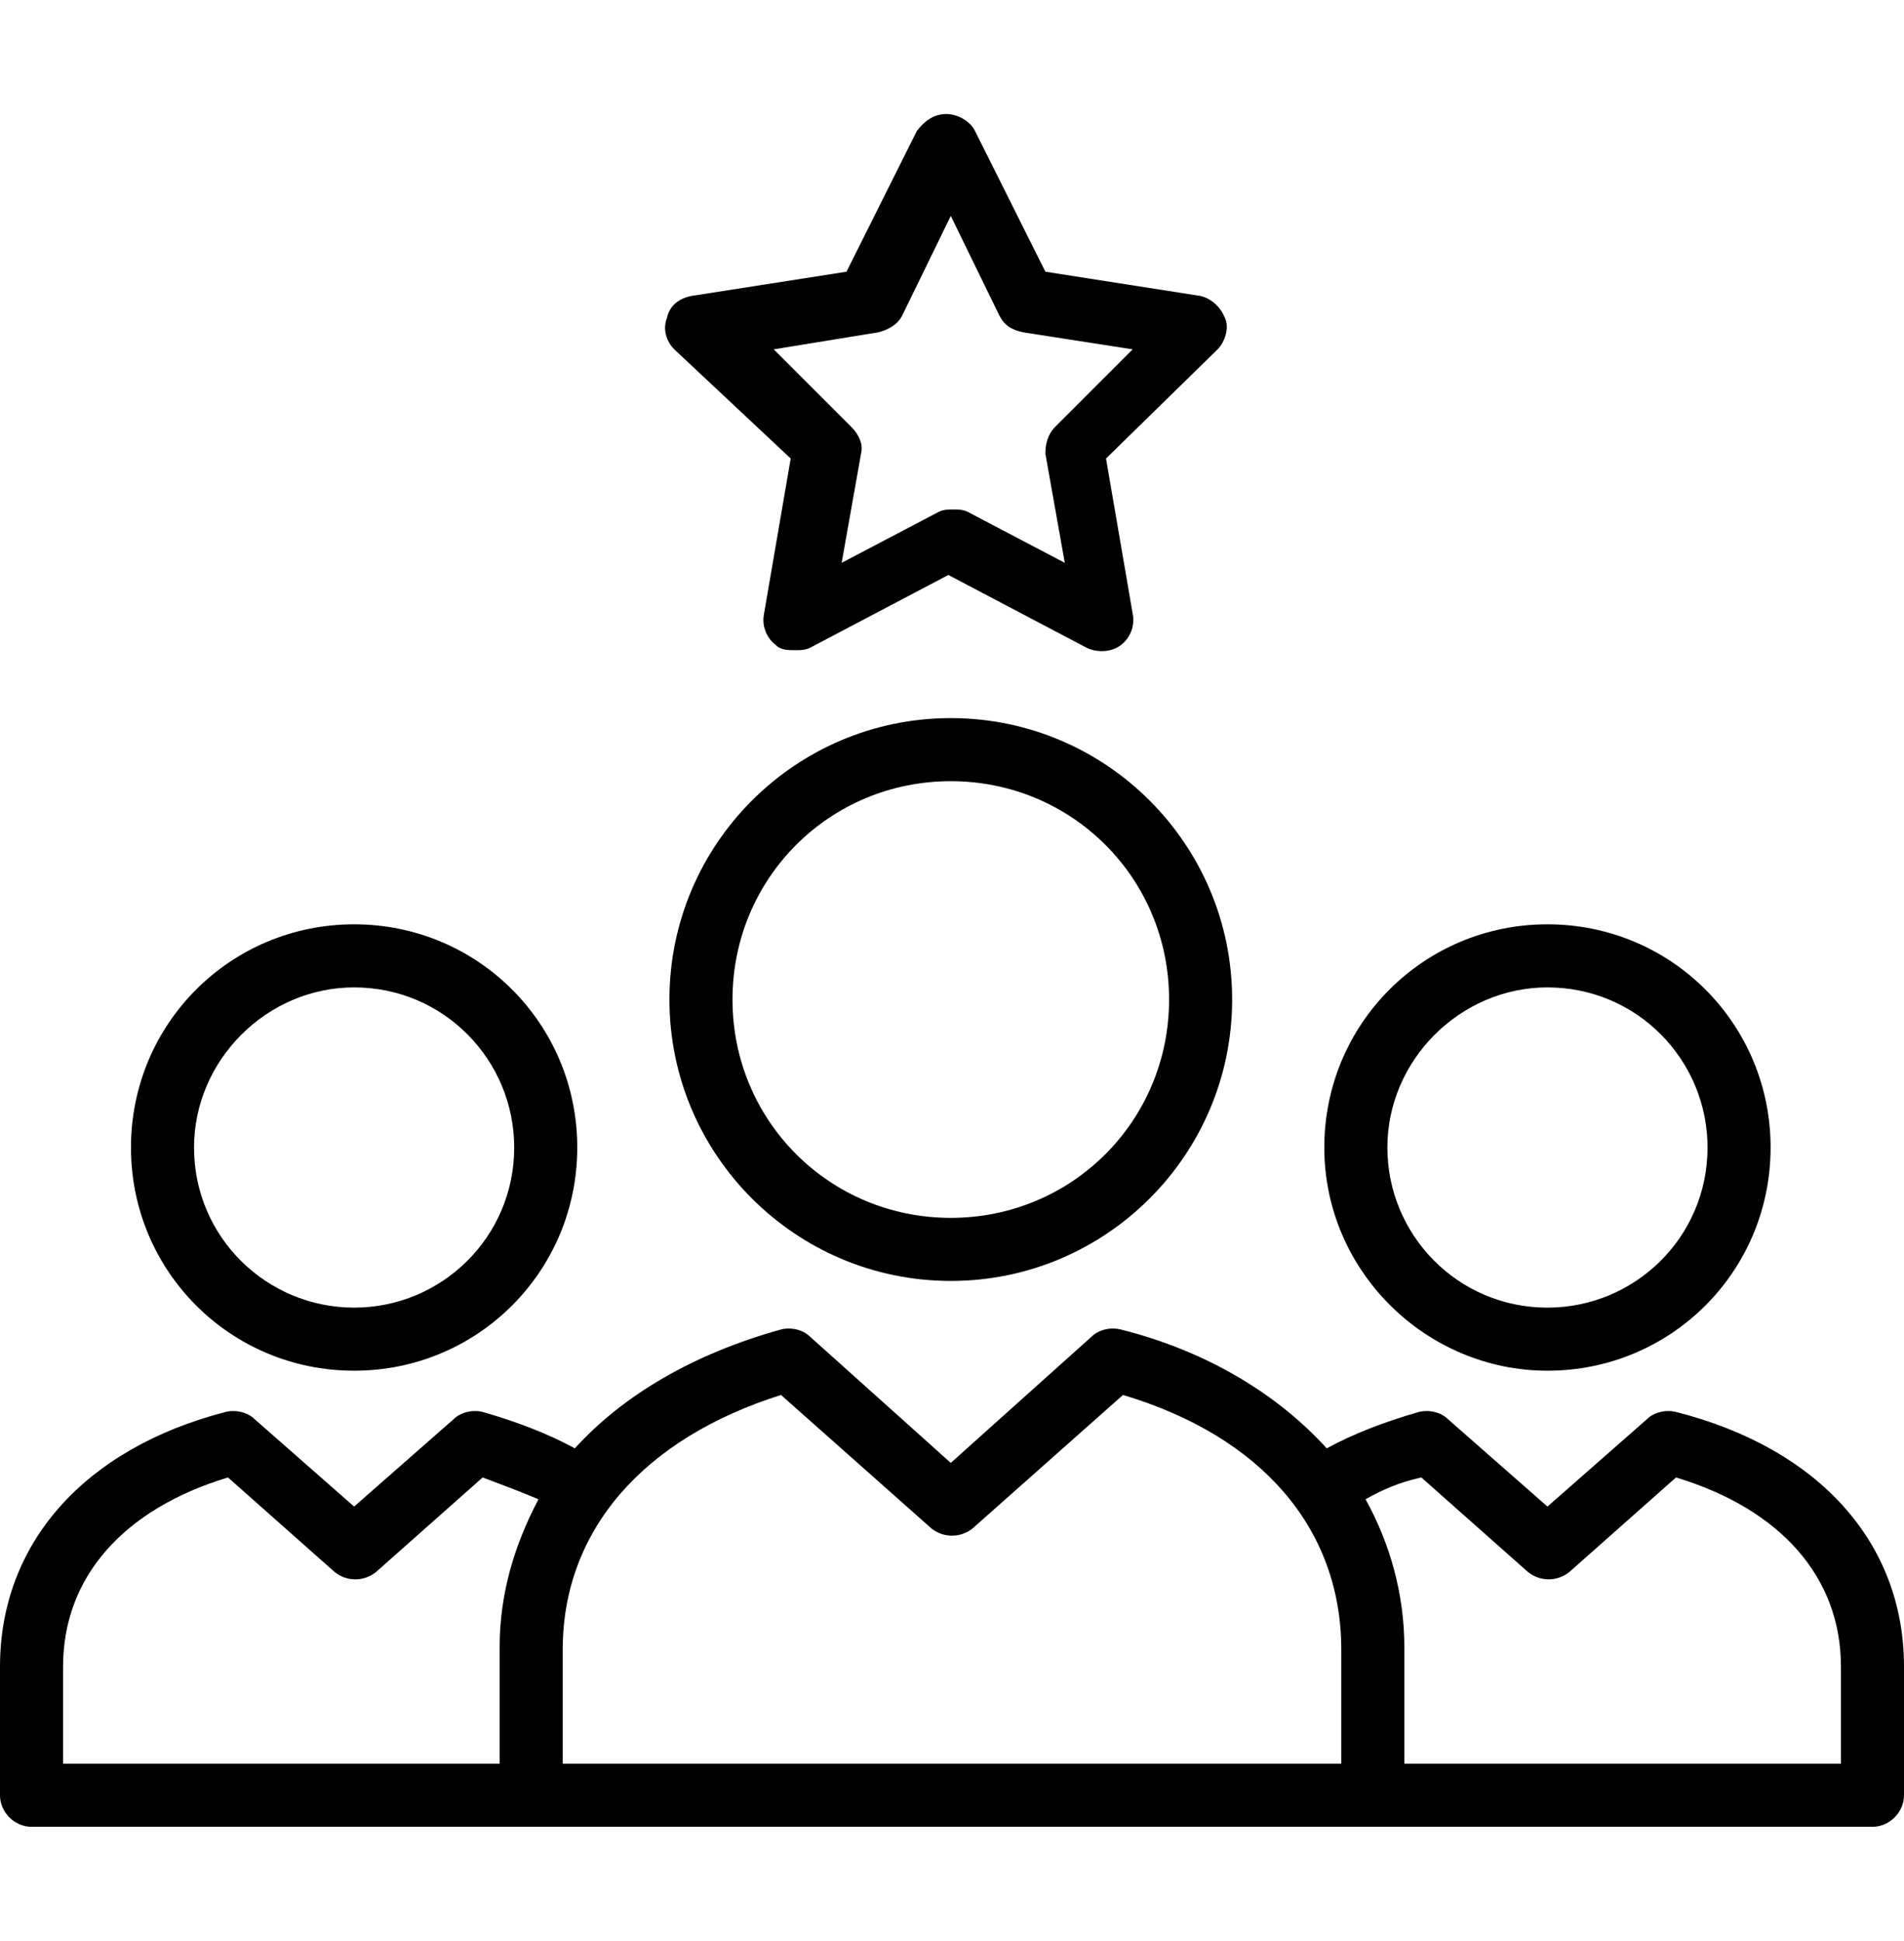 <?xml version="1.0" encoding="utf-8"?>
<!-- Generator: Adobe Illustrator 23.0.3, SVG Export Plug-In . SVG Version: 6.00 Build 0)  -->
<svg version="1.1" id="圖層_1" xmlns="http://www.w3.org/2000/svg" xmlns:xlink="http://www.w3.org/1999/xlink" x="0px" y="0px"
	 viewBox="0 0 78.5 80" style="enable-background:new 0 0 78.5 80;" xml:space="preserve">
<path d="M14.6,56.5c5.1,0,9.2-4.1,9.2-9.2c0-5.1-4.1-9.2-9.2-9.2c-5.1,0-9.2,4.1-9.2,9.2C5.4,52.4,9.5,56.5,14.6,56.5z M14.6,40.7
	c3.7,0,6.6,3,6.6,6.6c0,3.7-3,6.6-6.6,6.6C11,53.9,8,51,8,47.3C8,43.7,11,40.7,14.6,40.7z"/>
<path d="M63.8,56.5c5.1,0,9.2-4.1,9.2-9.2c0-5.1-4.1-9.2-9.2-9.2c-5.1,0-9.2,4.1-9.2,9.2C54.6,52.4,58.8,56.5,63.8,56.5z M63.8,40.7
	c3.7,0,6.6,3,6.6,6.6c0,3.7-3,6.6-6.6,6.6c-3.7,0-6.6-3-6.6-6.6C57.2,43.7,60.2,40.7,63.8,40.7z"/>
<path d="M69.1,58.2c-0.4-0.1-0.9,0-1.2,0.3l-4.1,3.6l-4.1-3.6c-0.3-0.3-0.8-0.4-1.2-0.3c-1.4,0.4-2.7,0.9-3.8,1.5
	c-2-2.2-4.9-4-8.5-4.9c-0.4-0.1-0.9,0-1.2,0.3l-5.8,5.2l-5.8-5.2c-0.3-0.3-0.8-0.4-1.2-0.3c-3.6,1-6.5,2.7-8.5,4.9
	c-1.1-0.6-2.4-1.1-3.8-1.5c-0.4-0.1-0.9,0-1.2,0.3l-4.1,3.6l-4.1-3.6c-0.3-0.3-0.8-0.4-1.2-0.3C3.5,59.7,0,63.6,0,68.7V74
	c0,0.7,0.6,1.3,1.3,1.3h75.9c0.7,0,1.3-0.6,1.3-1.3v-5.3C78.5,63.6,75,59.7,69.1,58.2z M20.6,67.9v4.8h-18v-4c0-3.7,2.5-6.5,6.8-7.8
	l4.4,3.9c0.5,0.4,1.2,0.4,1.7,0l4.4-3.9c0.8,0.3,1.6,0.6,2.3,0.9C21.2,63.7,20.6,65.7,20.6,67.9z M55.3,72.7H23.2v-4.7
	c0-4.9,3.3-8.7,9-10.5l6.2,5.5c0.5,0.4,1.2,0.4,1.7,0l6.2-5.5c5.7,1.7,9,5.5,9,10.5V72.7z M75.9,72.7h-18v-4.8
	c0-2.2-0.6-4.3-1.6-6.1c0.7-0.4,1.4-0.7,2.3-0.9l4.4,3.9c0.5,0.4,1.2,0.4,1.7,0l4.4-3.9c4.3,1.3,6.8,4.1,6.8,7.8V72.7z"/>
<path d="M32.6,18.9l-1.1,6.4c-0.1,0.5,0.1,1,0.5,1.3c0.2,0.2,0.5,0.2,0.8,0.2c0.2,0,0.4,0,0.6-0.1l5.7-3l5.7,3
	c0.4,0.2,1,0.2,1.4-0.1c0.4-0.3,0.6-0.8,0.5-1.3l-1.1-6.4l4.6-4.5c0.3-0.3,0.5-0.9,0.3-1.3c-0.2-0.5-0.6-0.8-1-0.9l-6.4-1l-2.9-5.8
	c-0.2-0.4-0.7-0.7-1.2-0.7c-0.5,0-0.9,0.3-1.2,0.7l-2.9,5.8l-6.4,1c-0.5,0.1-0.9,0.4-1,0.9c-0.2,0.5,0,1,0.3,1.3L32.6,18.9z
	 M36.2,13.7c0.4-0.1,0.8-0.3,1-0.7l2-4.1l2,4.1c0.2,0.4,0.5,0.6,1,0.7l4.5,0.7l-3.2,3.2c-0.3,0.3-0.4,0.7-0.4,1.1l0.8,4.5l-4-2.1
	c-0.2-0.1-0.4-0.1-0.6-0.1s-0.4,0-0.6,0.1l-4,2.1l0.8-4.5c0.1-0.4-0.1-0.8-0.4-1.1l-3.2-3.2L36.2,13.7z"/>
<path d="M39.2,29.6c-6.4,0-11.6,5.2-11.6,11.6c0,6.4,5.2,11.6,11.6,11.6c6.4,0,11.6-5.2,11.6-11.6C50.8,34.8,45.6,29.6,39.2,29.6z
	 M39.2,50.2c-5,0-9-4-9-9s4-9,9-9c5,0,9,4,9,9S44.2,50.2,39.2,50.2z"/>
</svg>

